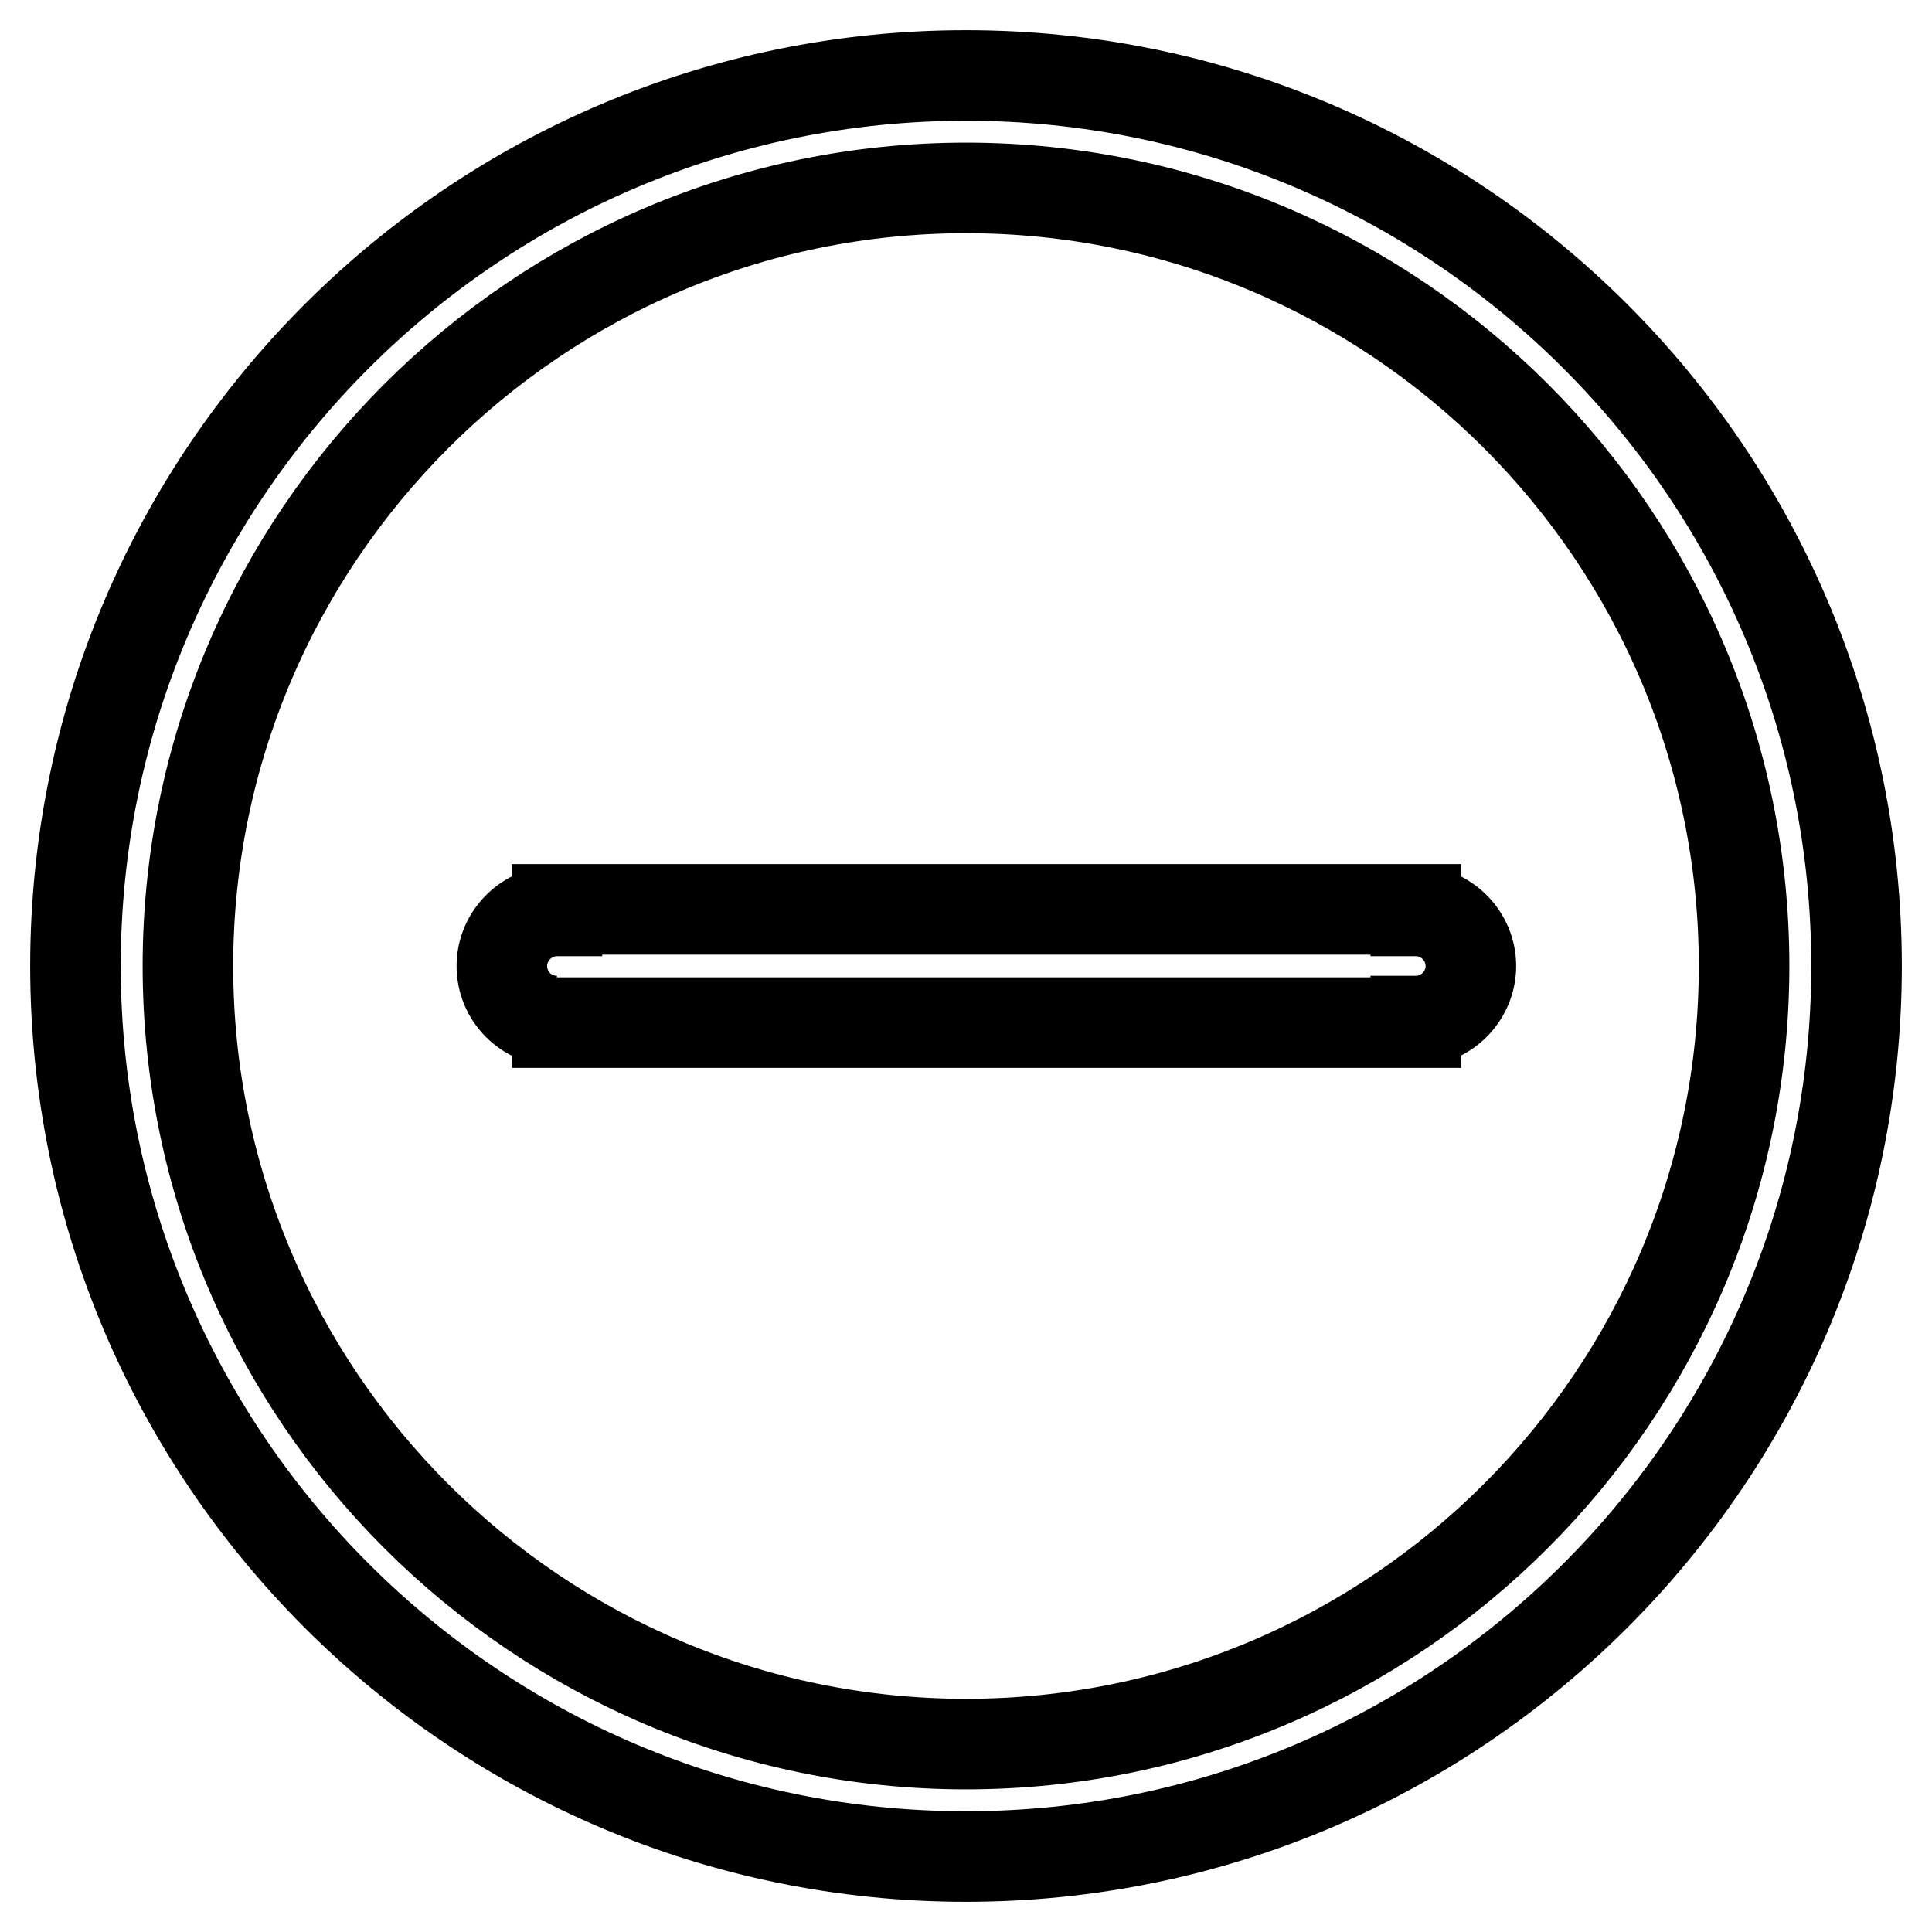 <?xml version="1.0" encoding="utf-8"?>
<!-- Svg Vector Icons : http://www.onlinewebfonts.com/icon -->
<!DOCTYPE svg PUBLIC "-//W3C//DTD SVG 1.1//EN" "http://www.w3.org/Graphics/SVG/1.1/DTD/svg11.dtd">
<svg version="1.1" xmlns="http://www.w3.org/2000/svg" xmlns:xlink="http://www.w3.org/1999/xlink" x="0px" y="0px" viewBox="0 0 256 256" enable-background="new 0 0 256 256" xml:space="preserve">
<g> <path stroke-width="12" fill-opacity="0" stroke="#000000"  d="M73.8,135.3v0.2h113.8v-0.2c4,0,7.3-3.3,7.3-7.3c0-4-3.3-7.3-7.3-7.3v-0.2H73.8v0.2c-4,0-7.3,3.3-7.3,7.3 C66.5,132,69.7,135.3,73.8,135.3 M128,24.9c56.8,0,103.1,46.2,103.1,103.1c0,56.8-46.2,103.1-103.1,103.1 c-56.8,0-103.1-46.2-103.1-103.1C24.9,71.2,71.2,24.9,128,24.9 M128,246c65.1,0,118-52.9,118-118c0-65.1-52.9-118-118-118 C62.9,10,10,62.9,10,128C10,193.1,62.9,246,128,246"/></g>
</svg>